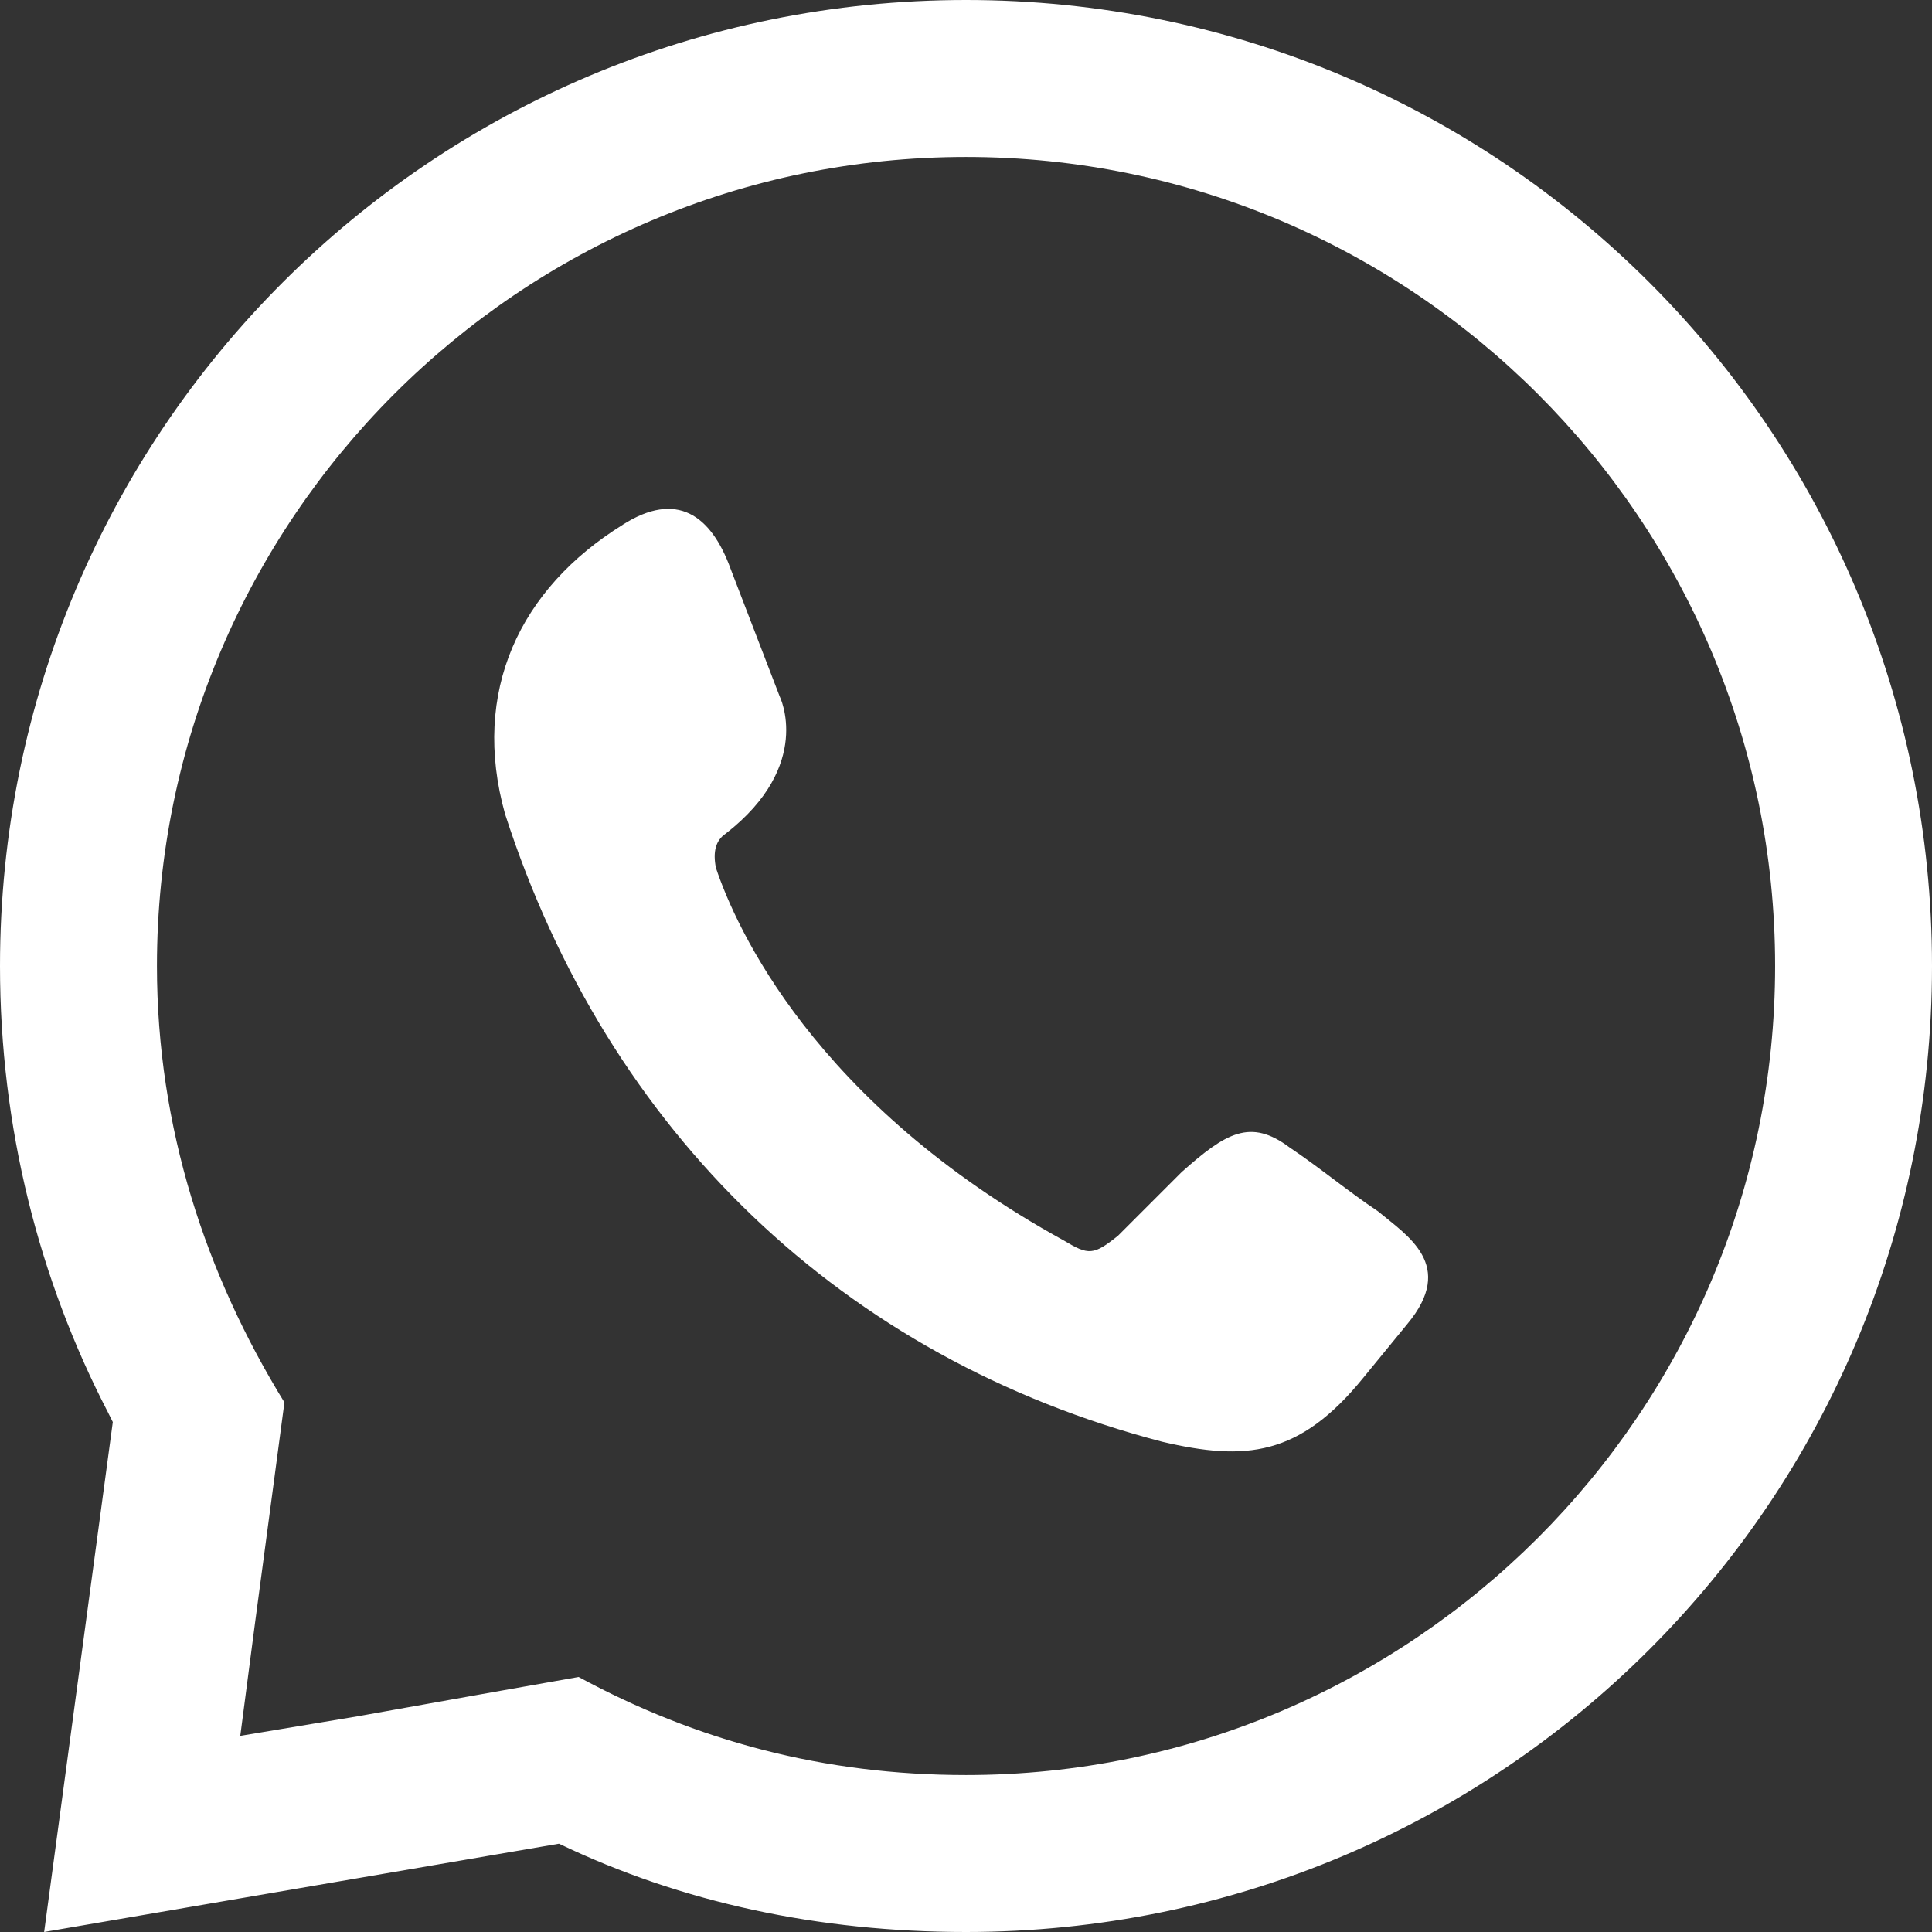 <?xml version="1.0" encoding="UTF-8"?>
<svg id="Capa_2" data-name="Capa 2" xmlns="http://www.w3.org/2000/svg" viewBox="0 0 284.48 284.48">
  <rect x="0" y="0" width="284.48" height="284.48" fill="#333333" stroke="none"/>
  <defs>
    <style>
      .cls-1 {
        fill: #fff;
        fill-rule: evenodd;
      }
    </style>
  </defs>
  <g id="Layer_1" data-name="Layer 1">
    <path class="cls-1" d="M91.7,77.26c7.94-5.05,13-1.44,15.88,6.5l7.22,18.77s5.05,10.11-7.94,20.22q-2.17,1.44-1.44,5.05c2.89,8.66,14.44,34.66,51.26,54.88,3.61,2.17,4.33,2.17,7.94-.72,2.89-2.89,6.5-6.5,9.39-9.39,6.5-5.78,10.11-7.94,15.88-3.61,4.33,2.89,8.66,6.5,13,9.39,4.33,3.61,11.55,7.94,4.33,16.61l-6.5,7.94c-9.39,11.55-17.33,12.27-29.6,9.39-46.93-12.27-81.59-45.49-96.75-92.42-5.05-18.05,2.17-33.21,17.33-42.6h0ZM142.24,0c78.7,0,142.24,63.54,142.24,142.24s-63.54,142.24-142.24,142.24c-21.66,0-41.88-4.33-59.93-13l-75.81,13,10.11-75.09-.72-1.44C5.78,188.45,0,166.07,0,142.24,0,63.54,63.54,0,142.24,0h0ZM52.71,252.71l20.22-3.61,12.27-2.17c17.33,9.39,36.1,14.44,57.04,14.44,65.71,0,119.14-53.43,119.14-119.14S207.95,23.11,142.24,23.11,23.11,76.54,23.11,142.24c0,23.83,7.22,45.49,18.77,64.26l-1.44,10.83-2.89,21.66-2.17,16.61,17.33-2.89Z"/>
  </g>
</svg>